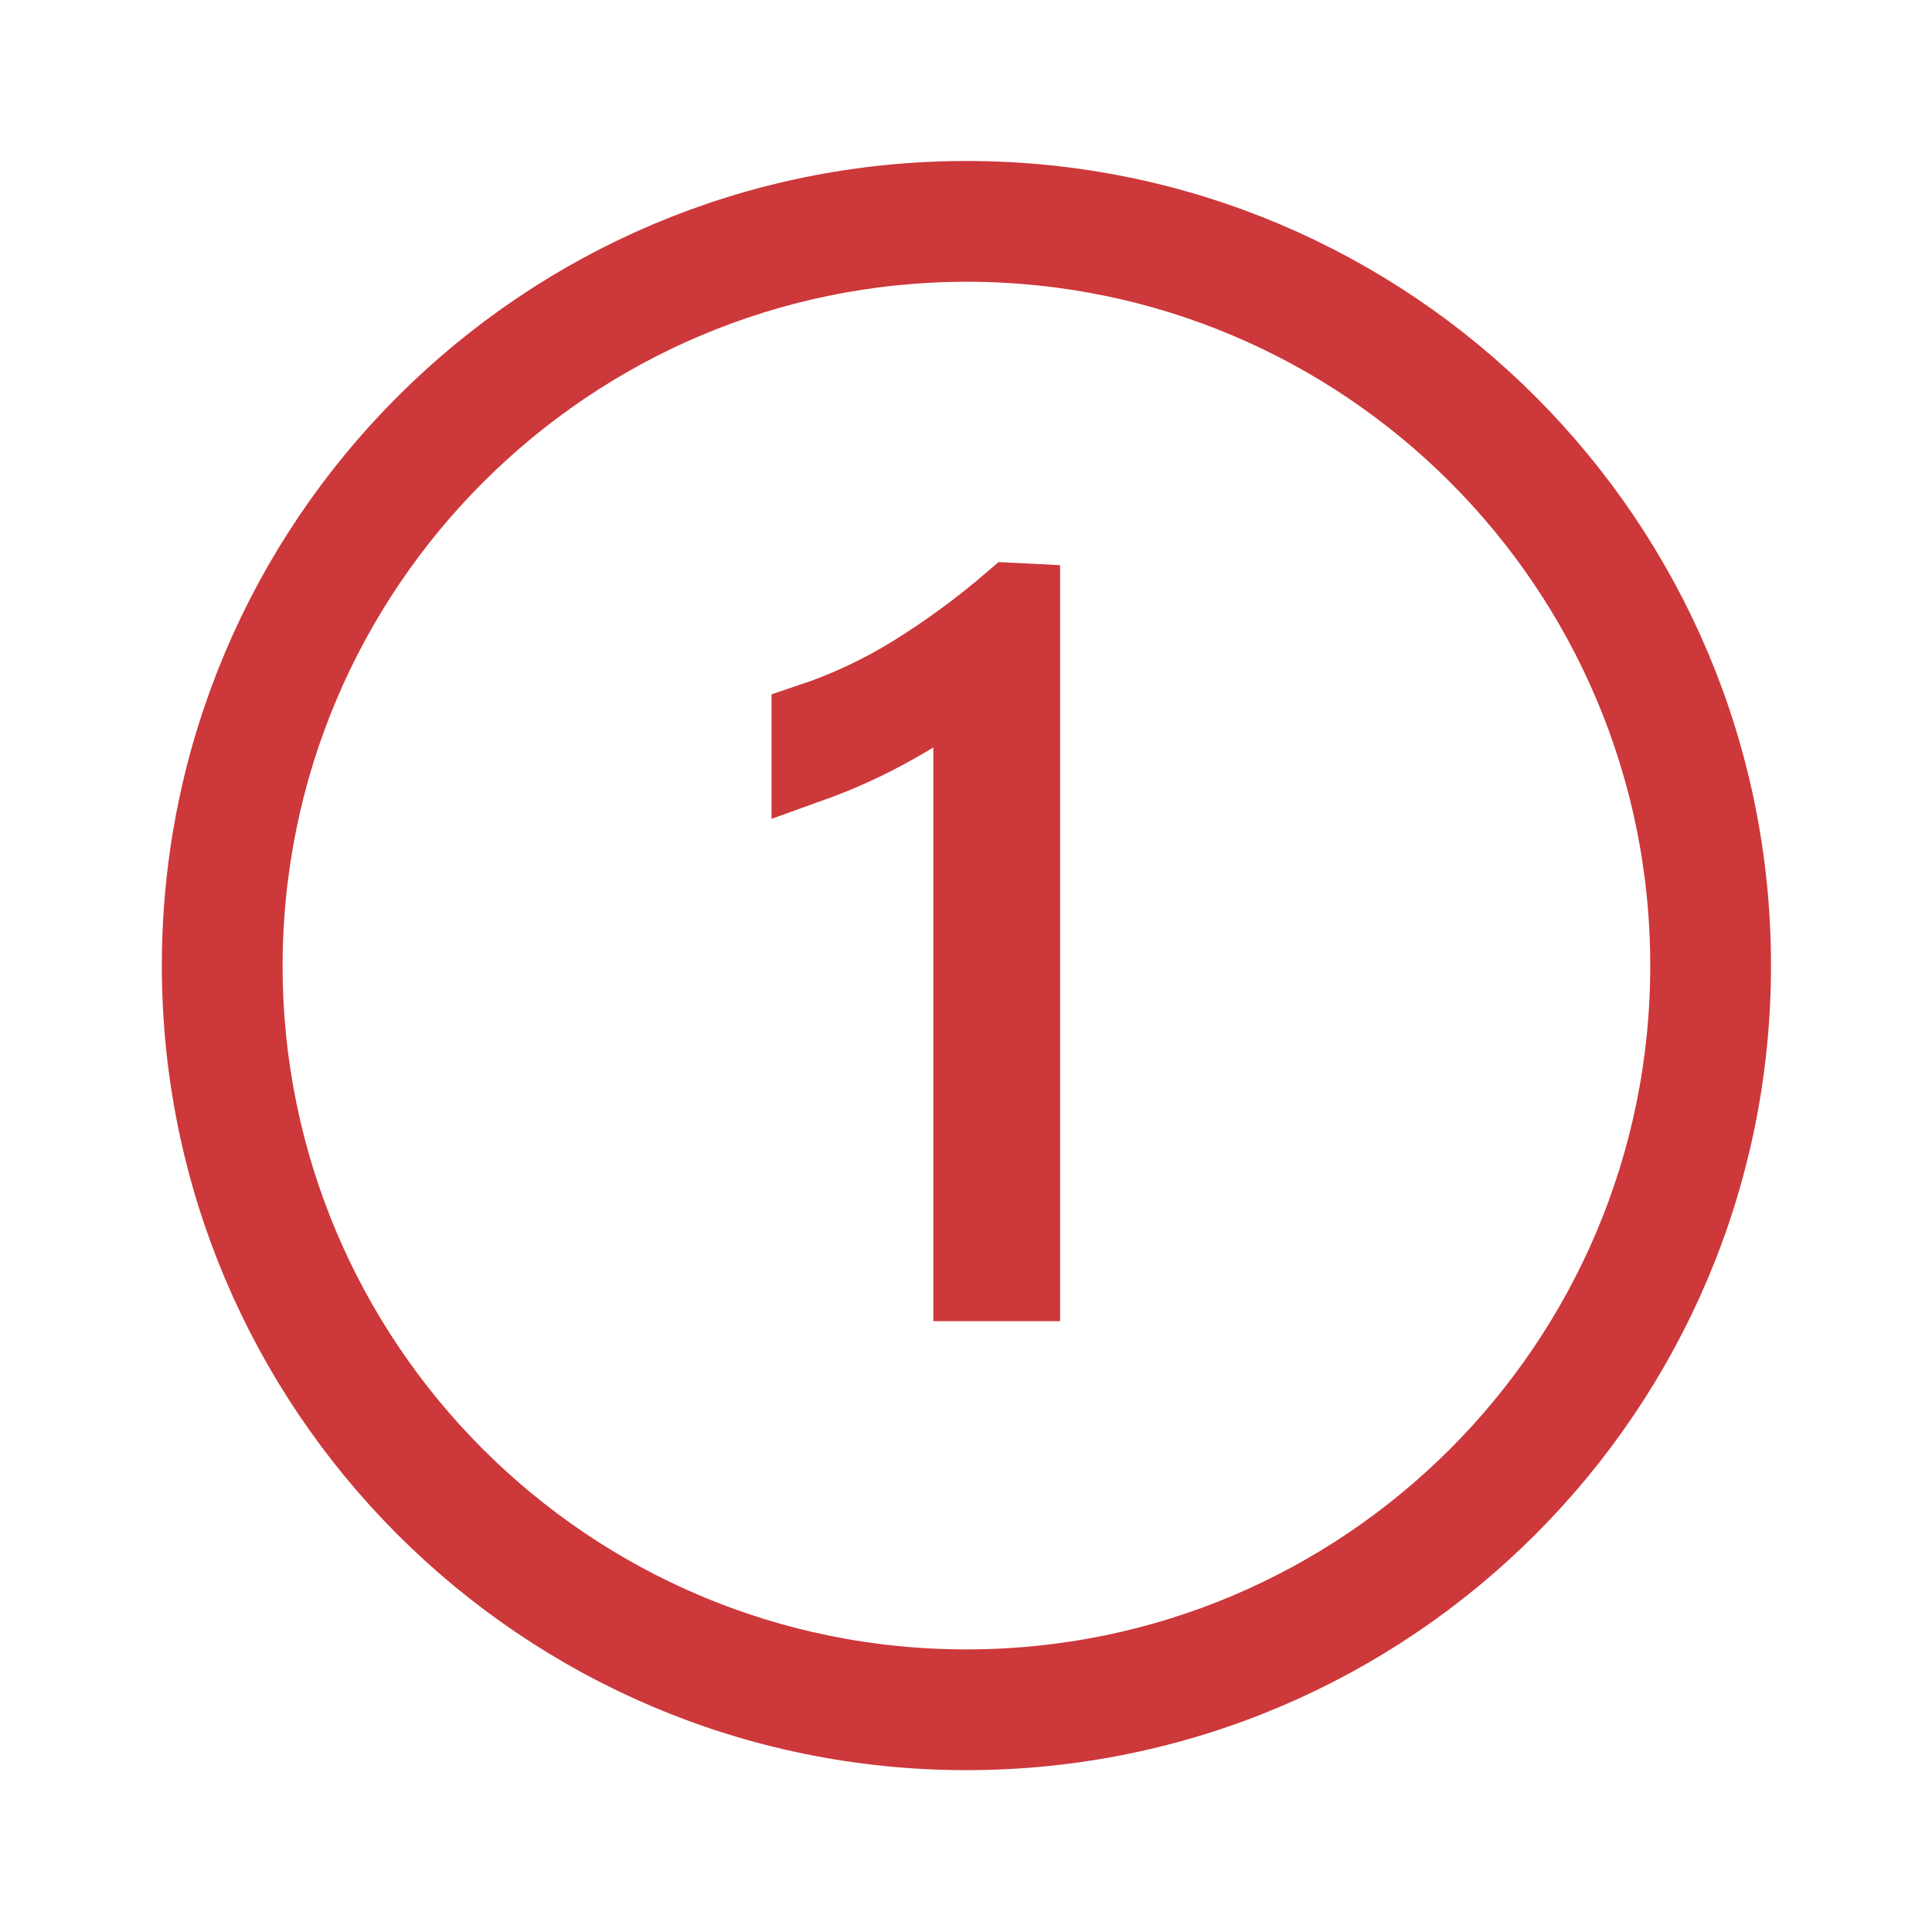 <svg xmlns="http://www.w3.org/2000/svg" xmlns:xlink="http://www.w3.org/1999/xlink" viewBox="0 0 96 96" id="Icons_Badge1_M"><style>.MsftOfcResponsive_Fill_cd383a { fill:#CD383A; }.MsftOfcResponsive_Stroke_cd383a { stroke:#CD383A; }</style><g id="Icons"><path d="M48.021 12C67.892 12 84 28.108 84 47.979 84 67.85 67.892 83.958 48.021 83.958 28.15 83.958 12.042 67.85 12.042 47.979 12.064 28.118 28.16 12.023 48.021 12M48.021 10C27.046 10 10.042 27.004 10.042 47.979 10.041 68.954 27.045 85.958 48.021 85.958 68.996 85.959 86 68.955 86 47.979 86.009 27.013 69.021 10.01 48.055 10 48.044 10 48.032 10 48.021 10Z" class="MsftOfcResponsive_Fill_cd383a MsftOfcResponsive_Stroke_cd383a" stroke="#CD383A" stroke-width="4" fill="#CD383A"></path><path d="M48.377 63.65 48.377 33.213C48.377 33.201 48.369 33.198 48.36 33.205L47.799 33.691C47.229 34.173 46.627 34.617 45.997 35.019 45.325 35.451 44.631 35.86 43.935 36.235 43.234 36.612 42.525 36.954 41.83 37.253 41.307 37.477 40.807 37.675 40.337 37.844L40.337 35.941C42.131 35.34 43.849 34.533 45.456 33.536 47.166 32.472 48.79 31.279 50.316 29.967L50.676 29.985 50.676 63.65Z" class="MsftOfcResponsive_Fill_cd383a MsftOfcResponsive_Stroke_cd383a" stroke="#CD383A" stroke-width="4" fill="#CD383A"></path></g></svg>